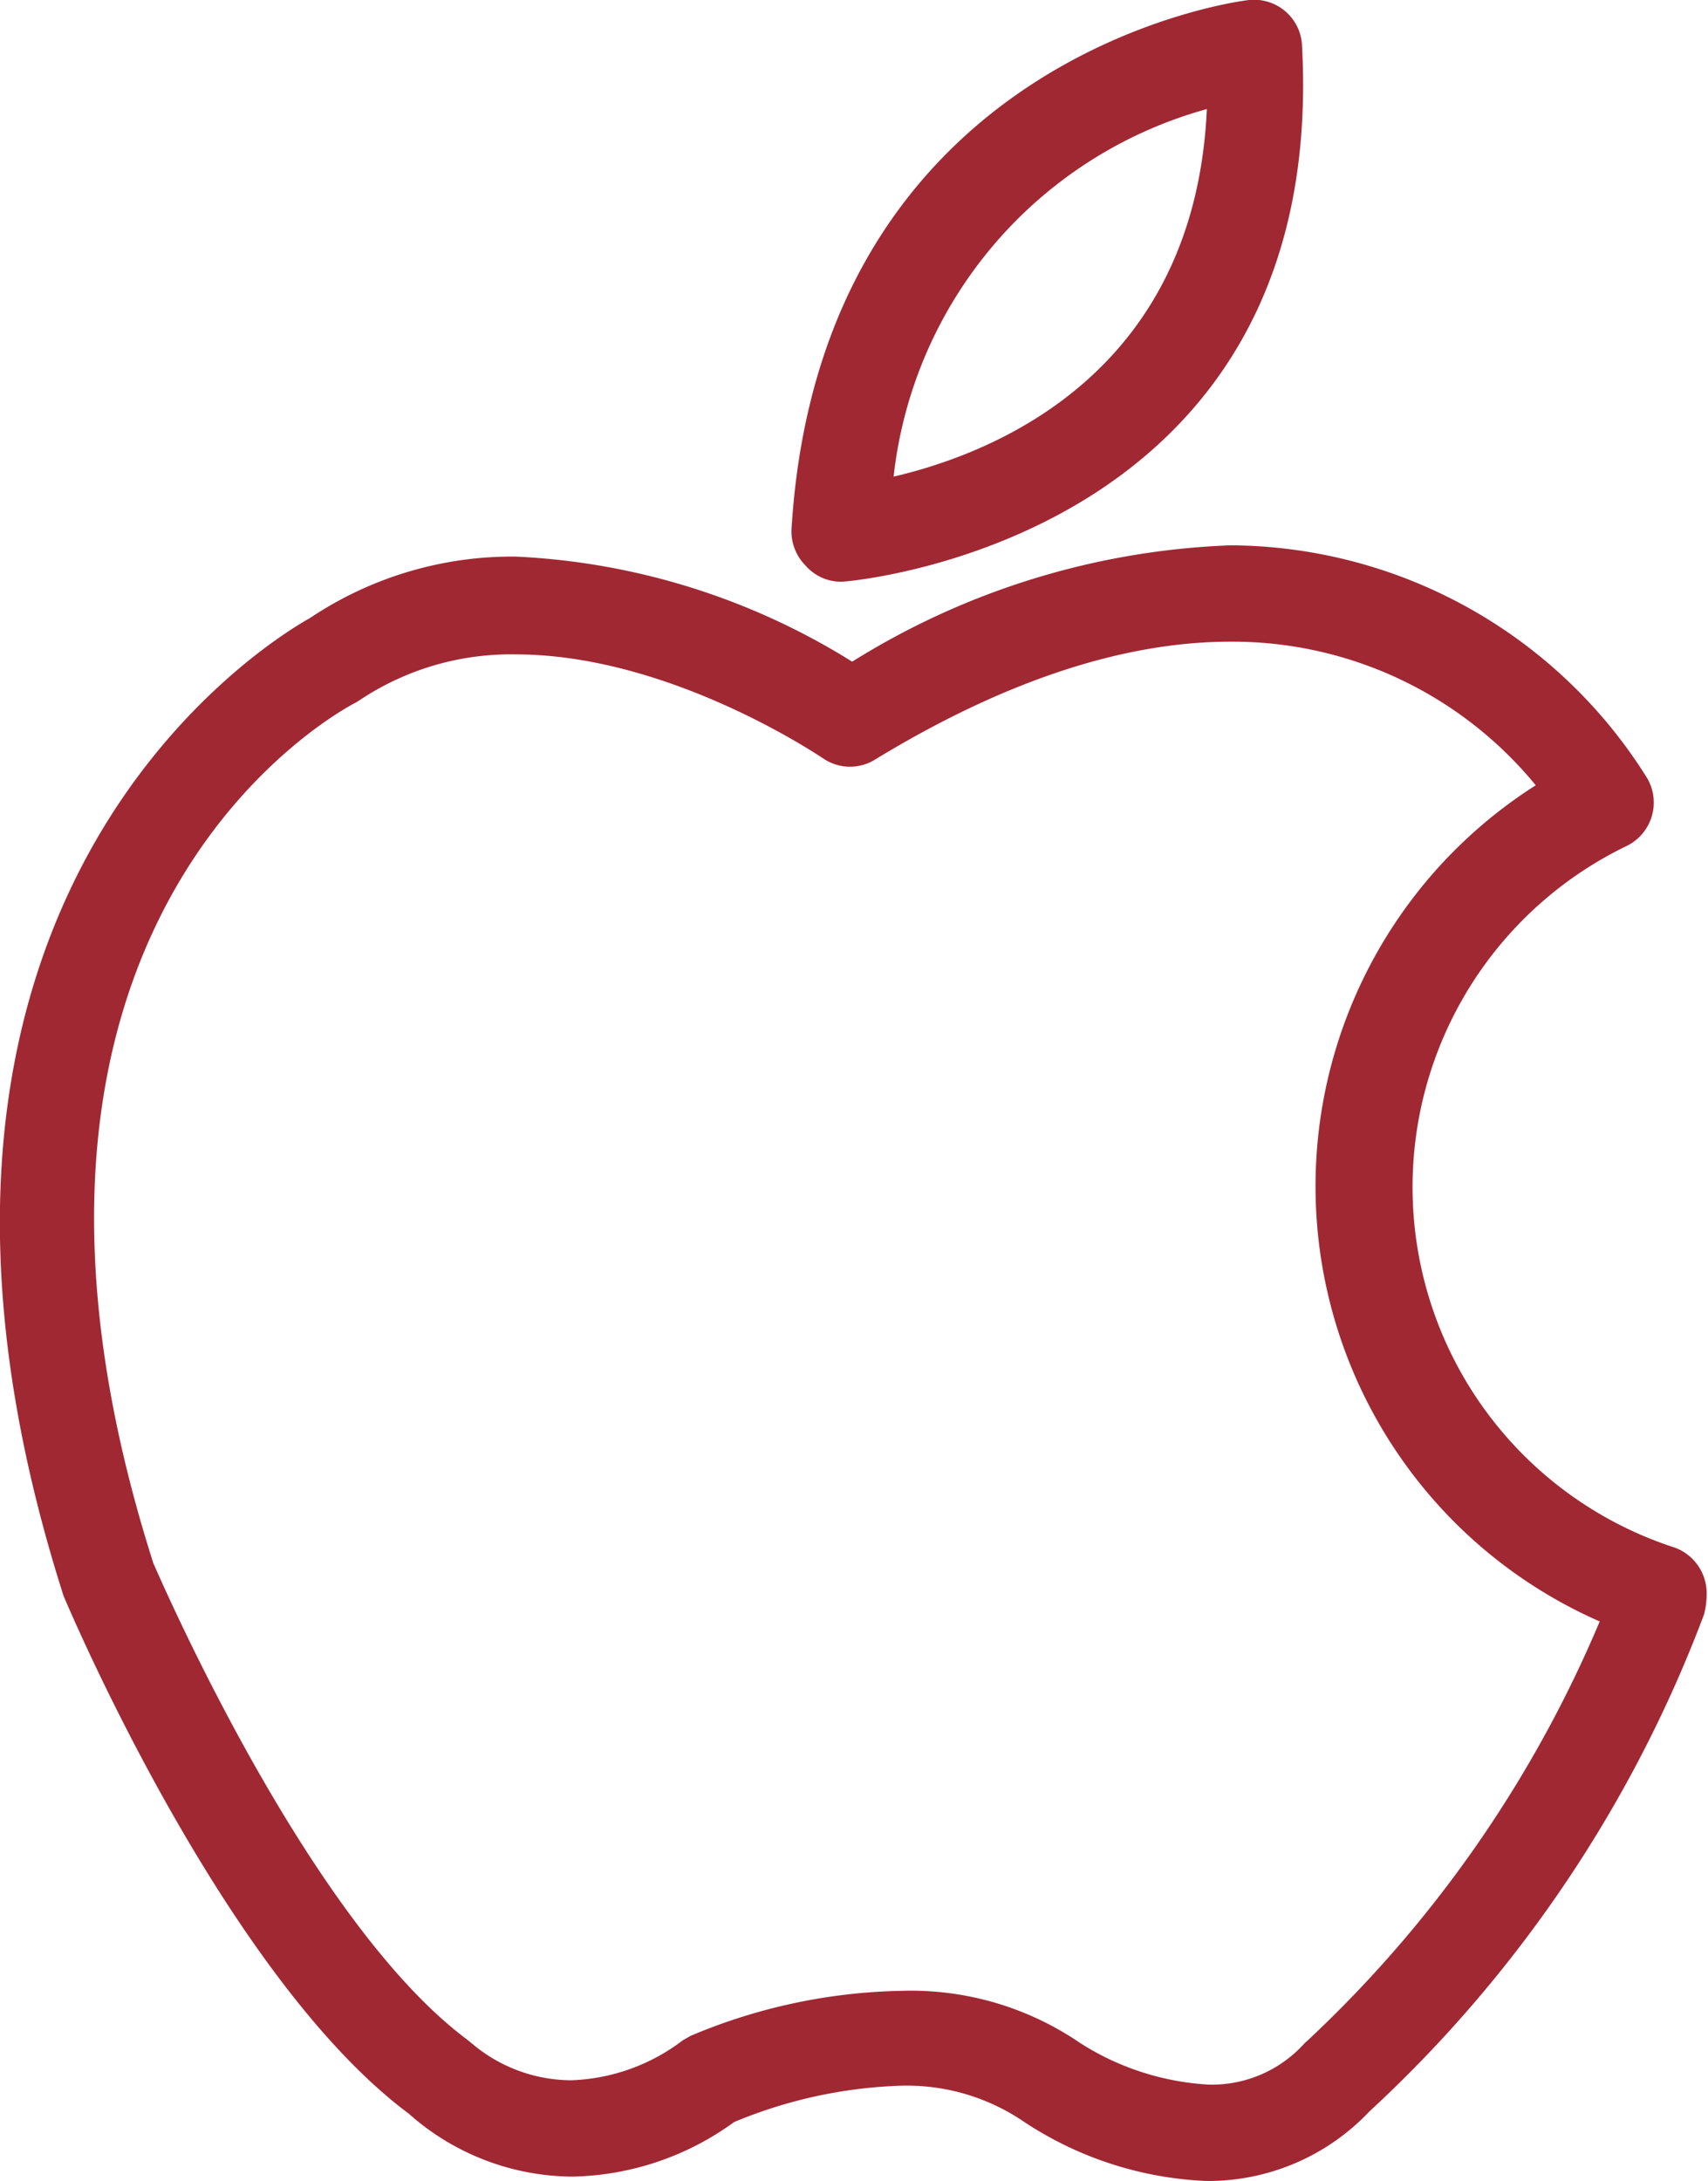 <svg xmlns="http://www.w3.org/2000/svg" width="47" height="60" viewBox="0 0 47 60"><defs><style>.cls-1{fill:#a02833;}</style></defs><g id="Ebene_1_Kopie" data-name="Ebene 1 Kopie"><g id="apple"><path class="cls-1" d="M46.09,42.57a10.42,10.42,0,0,1-1.33-19.3,1.33,1.33,0,0,0,.57-1.86A13.59,13.59,0,0,0,33.86,15a21.09,21.09,0,0,0-10.41,3.2,19.13,19.13,0,0,0-9.25-2.89A10,10,0,0,0,8.53,17c-1.2.67-12.88,7.8-6.78,26.9.18.42,4.44,10.47,9.5,14.24a6.83,6.83,0,0,0,4.5,1.73,7.8,7.8,0,0,0,4.45-1.5,13,13,0,0,1,4.57-1,5.73,5.73,0,0,1,3.42,1,9.82,9.82,0,0,0,5,1.62,6.1,6.1,0,0,0,4.49-1.91,35.7,35.7,0,0,0,9.21-13.67,2.22,2.22,0,0,0,.07-.68A1.34,1.34,0,0,0,46.09,42.57ZM36,56.11l-.1.09a3.43,3.43,0,0,1-2.63,1.14,7.34,7.34,0,0,1-3.54-1.14,8.25,8.25,0,0,0-4.92-1.44A15.59,15.59,0,0,0,19,56l-.21.12a5.36,5.36,0,0,1-3.06,1.1,4.25,4.25,0,0,1-2.73-1l-.16-.13C8.37,52.75,4.23,43,4.22,43-1.42,25.32,9.34,19.55,9.8,19.32l.14-.09A7.5,7.5,0,0,1,14.19,18c4.28,0,8.44,2.85,8.49,2.88a1.31,1.31,0,0,0,1.42,0c3.52-2.14,6.8-3.23,9.76-3.23a10.79,10.79,0,0,1,8.4,3.95,13.07,13.07,0,0,0,1.76,23A33.65,33.65,0,0,1,36,56.11ZM23.1,16h.08c.14,0,13.37-1.08,12.65-14.72A1.32,1.32,0,0,0,34.38,0c-.12,0-11.8,1.43-12.6,14.56a1.34,1.34,0,0,0,.39,1A1.29,1.29,0,0,0,23.1,16ZM33.21,3c-.33,7.26-5.83,9.46-8.62,10.11A11.84,11.84,0,0,1,33.21,3Z"/></g></g></svg>